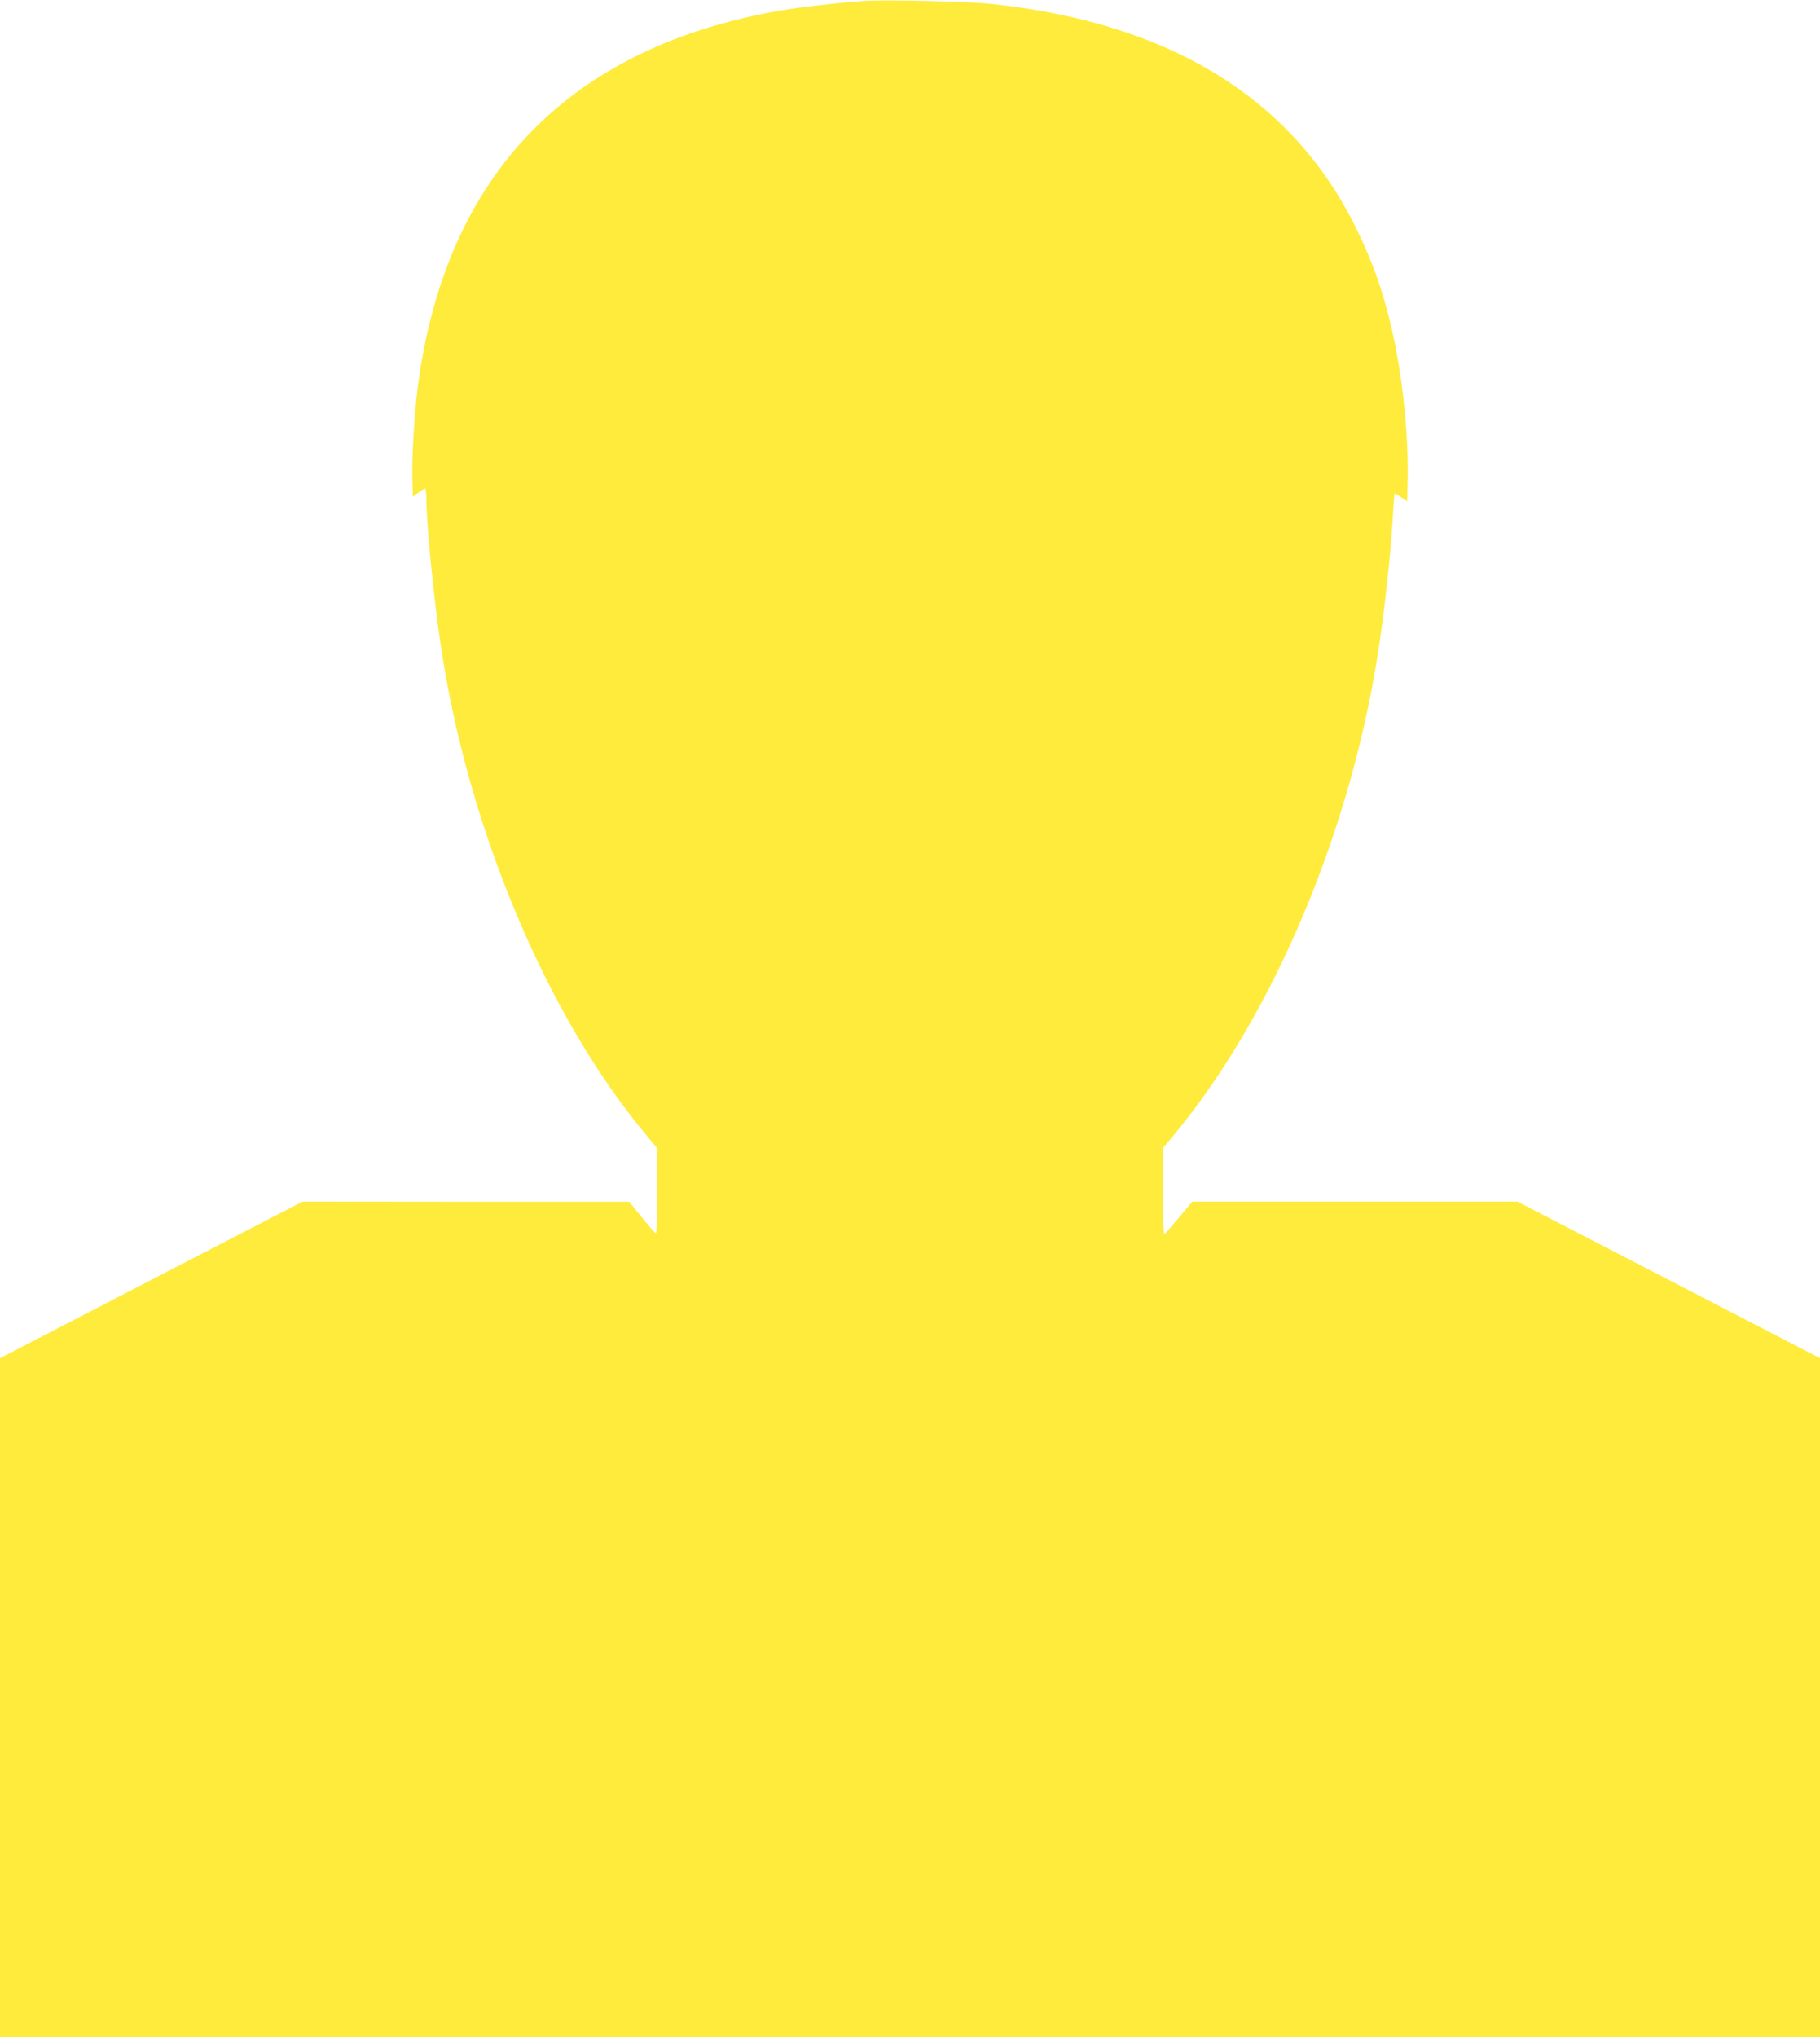 <?xml version="1.0" standalone="no"?>
<!DOCTYPE svg PUBLIC "-//W3C//DTD SVG 20010904//EN"
 "http://www.w3.org/TR/2001/REC-SVG-20010904/DTD/svg10.dtd">
<svg version="1.0" xmlns="http://www.w3.org/2000/svg"
 width="1144pt" height="1280pt" viewBox="0 0 1144 1280"
 preserveAspectRatio="xMidYMid meet">
<g transform="translate(0,1280) scale(0.1,-0.1)"
fill="#ffeb3b" stroke="none">
<path d="M5430 12794 c-158 -11 -401 -39 -525 -60 -1333 -233 -2105 -1033
-2279 -2365 -21 -164 -38 -444 -34 -577 l3 -113 34 26 c19 14 39 25 43 25 4 0
8 -30 8 -67 0 -155 47 -627 91 -923 173 -1154 672 -2337 1301 -3084 l58 -70 0
-268 c0 -147 -3 -268 -7 -267 -5 0 -44 45 -88 99 l-80 99 -1027 0 -1026 1
-951 -492 -951 -492 0 -2133 0 -2133 5720 0 5720 0 0 2133 0 2133 -951 492
-951 492 -1021 0 -1022 0 -84 -100 c-47 -56 -88 -103 -93 -106 -4 -3 -8 118
-8 268 l0 274 66 79 c631 759 1123 1932 1293 3080 35 231 70 558 83 760 6 105
12 192 14 193 1 2 20 -8 41 -22 l38 -26 3 127 c6 250 -24 585 -78 853 -56 281
-128 497 -245 735 -400 817 -1169 1290 -2290 1410 -142 16 -673 28 -805 19z"/>
</g>
</svg>
